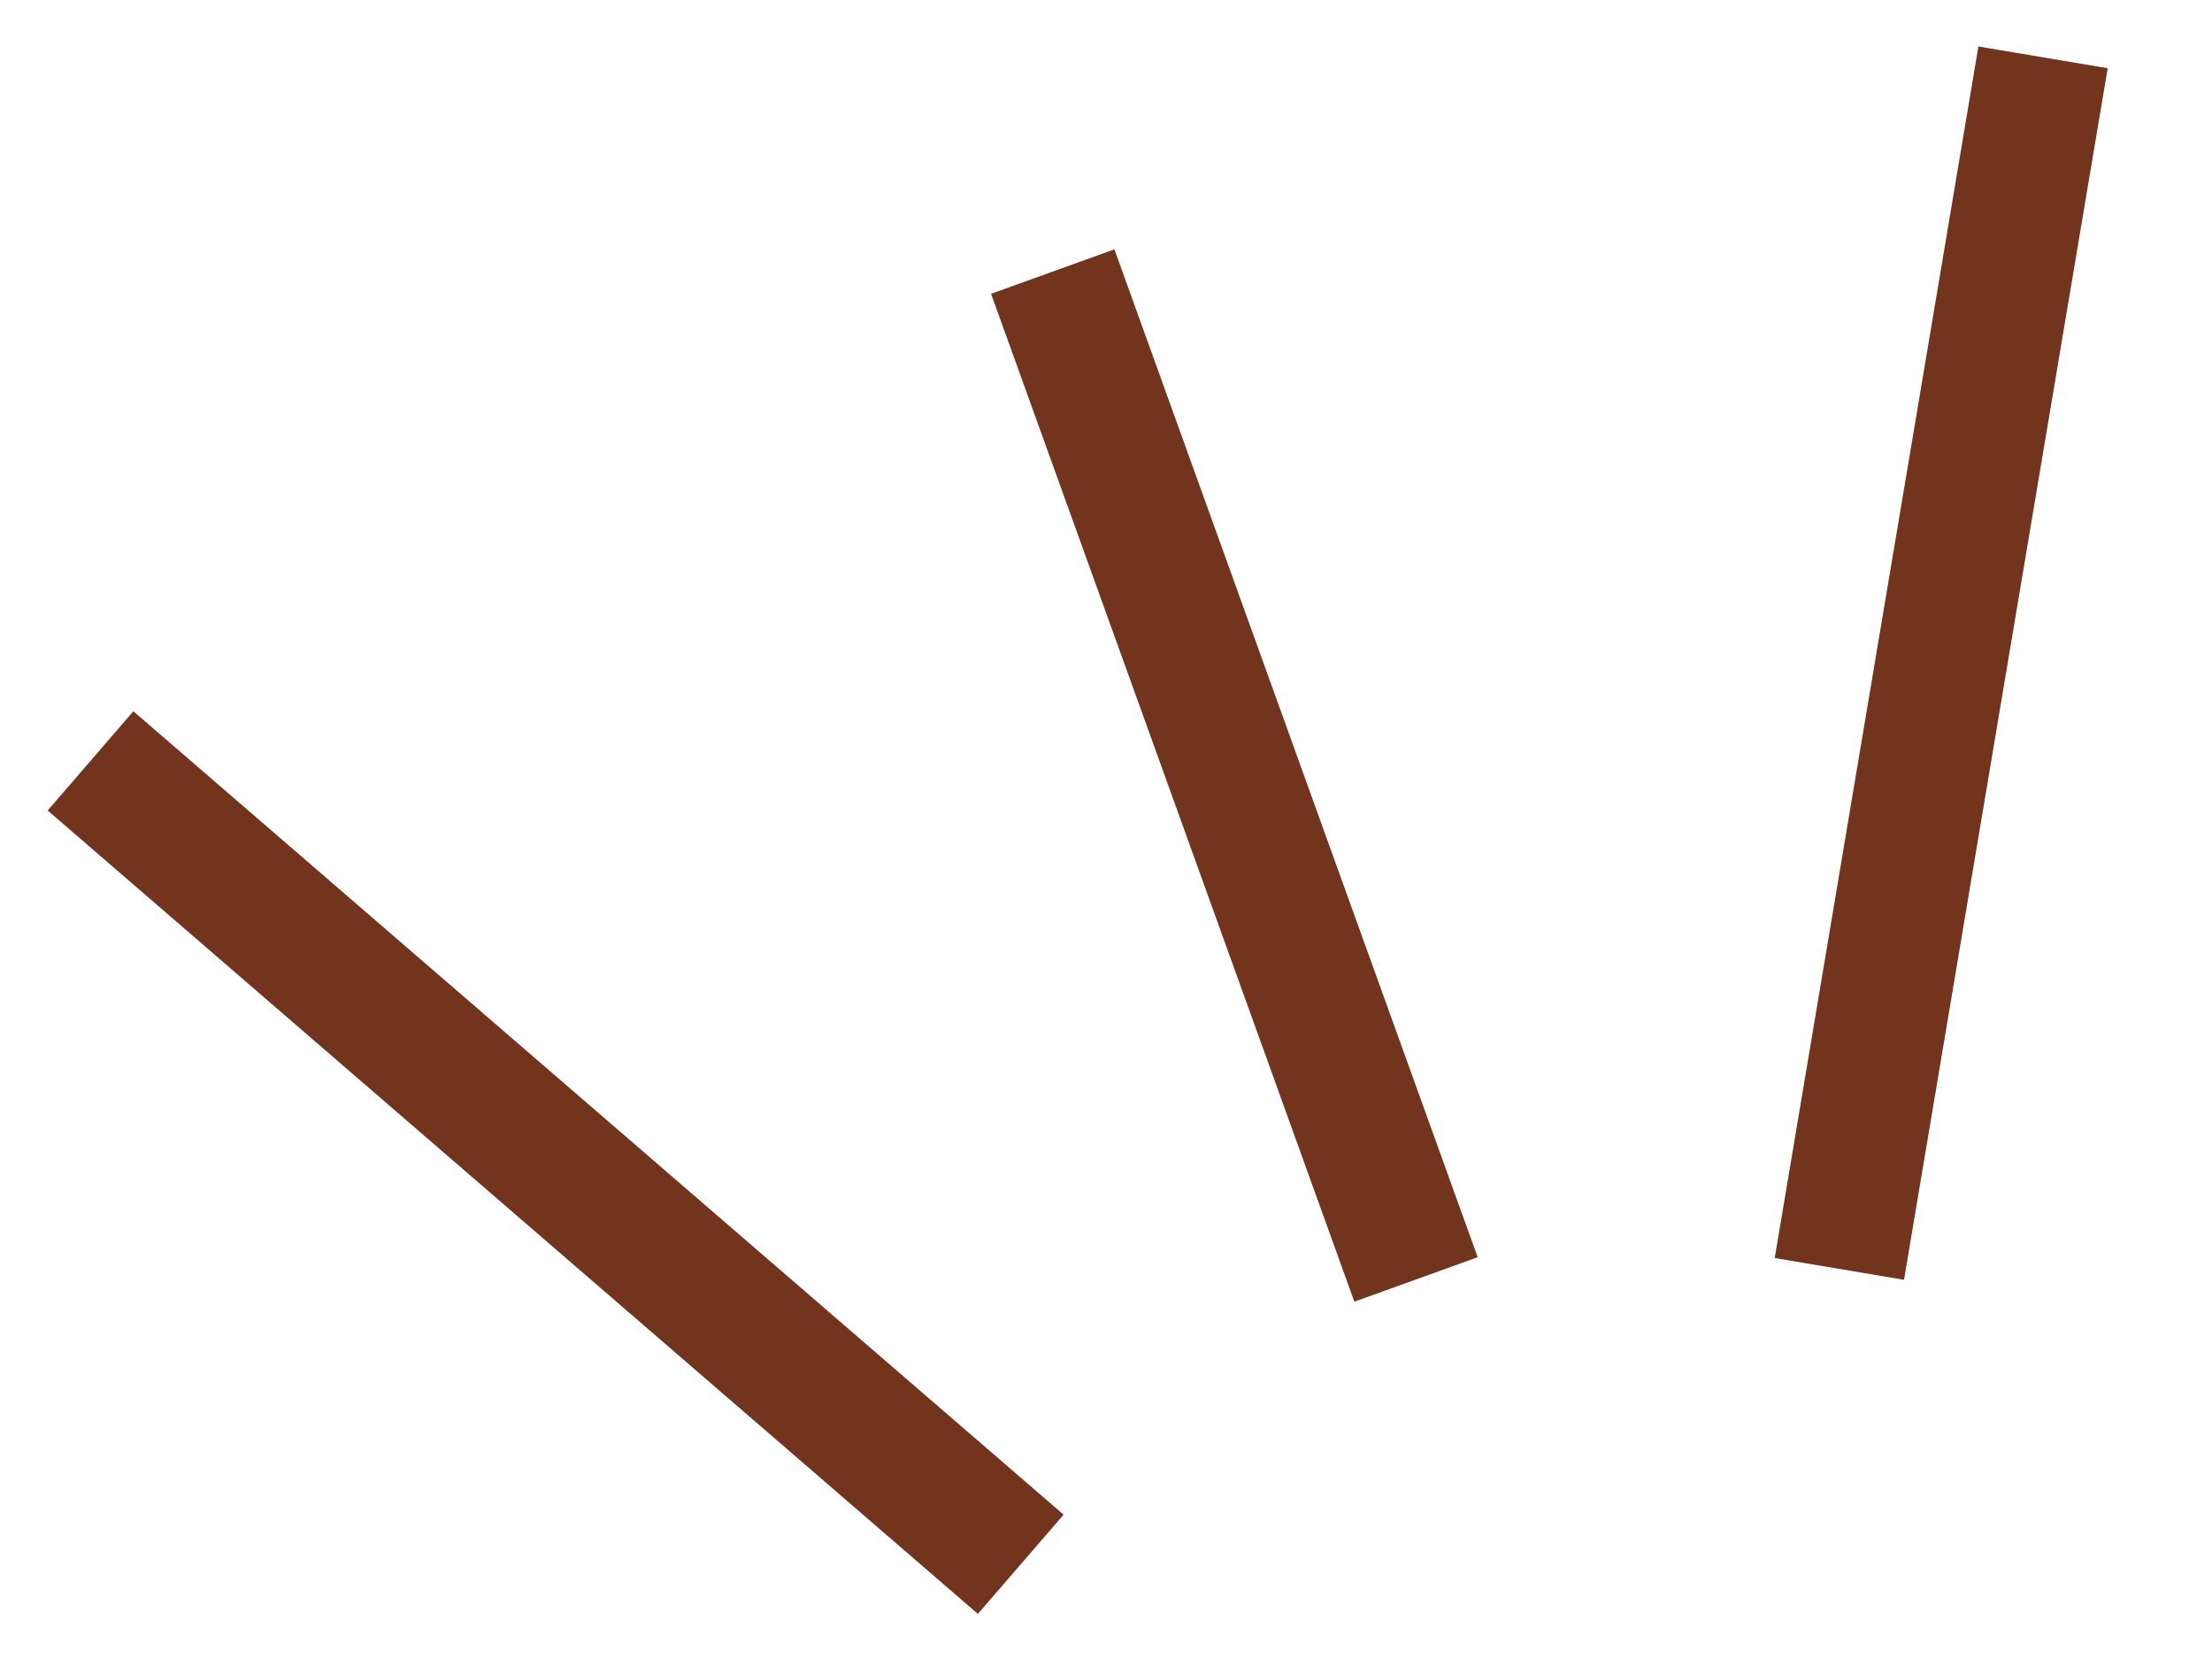 <?xml version="1.0" encoding="utf-8"?>
<!-- Generator: Adobe Illustrator 26.0.3, SVG Export Plug-In . SVG Version: 6.00 Build 0)  -->
<svg version="1.1" id="レイヤー_1" xmlns="http://www.w3.org/2000/svg" xmlns:xlink="http://www.w3.org/1999/xlink" x="0px"
	 y="0px" viewBox="0 0 56.69 42.52" style="enable-background:new 0 0 56.69 42.52;" xml:space="preserve">
<style type="text/css">
	.st0{fill:#FFFFFF;stroke:#72341D;stroke-width:3.36;}
</style>
<g>
	<line class="st0" x1="2.32" y1="19.5" x2="26.16" y2="40.09"/>
	<line class="st0" x1="52.36" y1="1.47" x2="47.14" y2="32.52"/>
	<line class="st0" x1="26.98" y1="6.96" x2="36.29" y2="32.79"/>
</g>
</svg>
